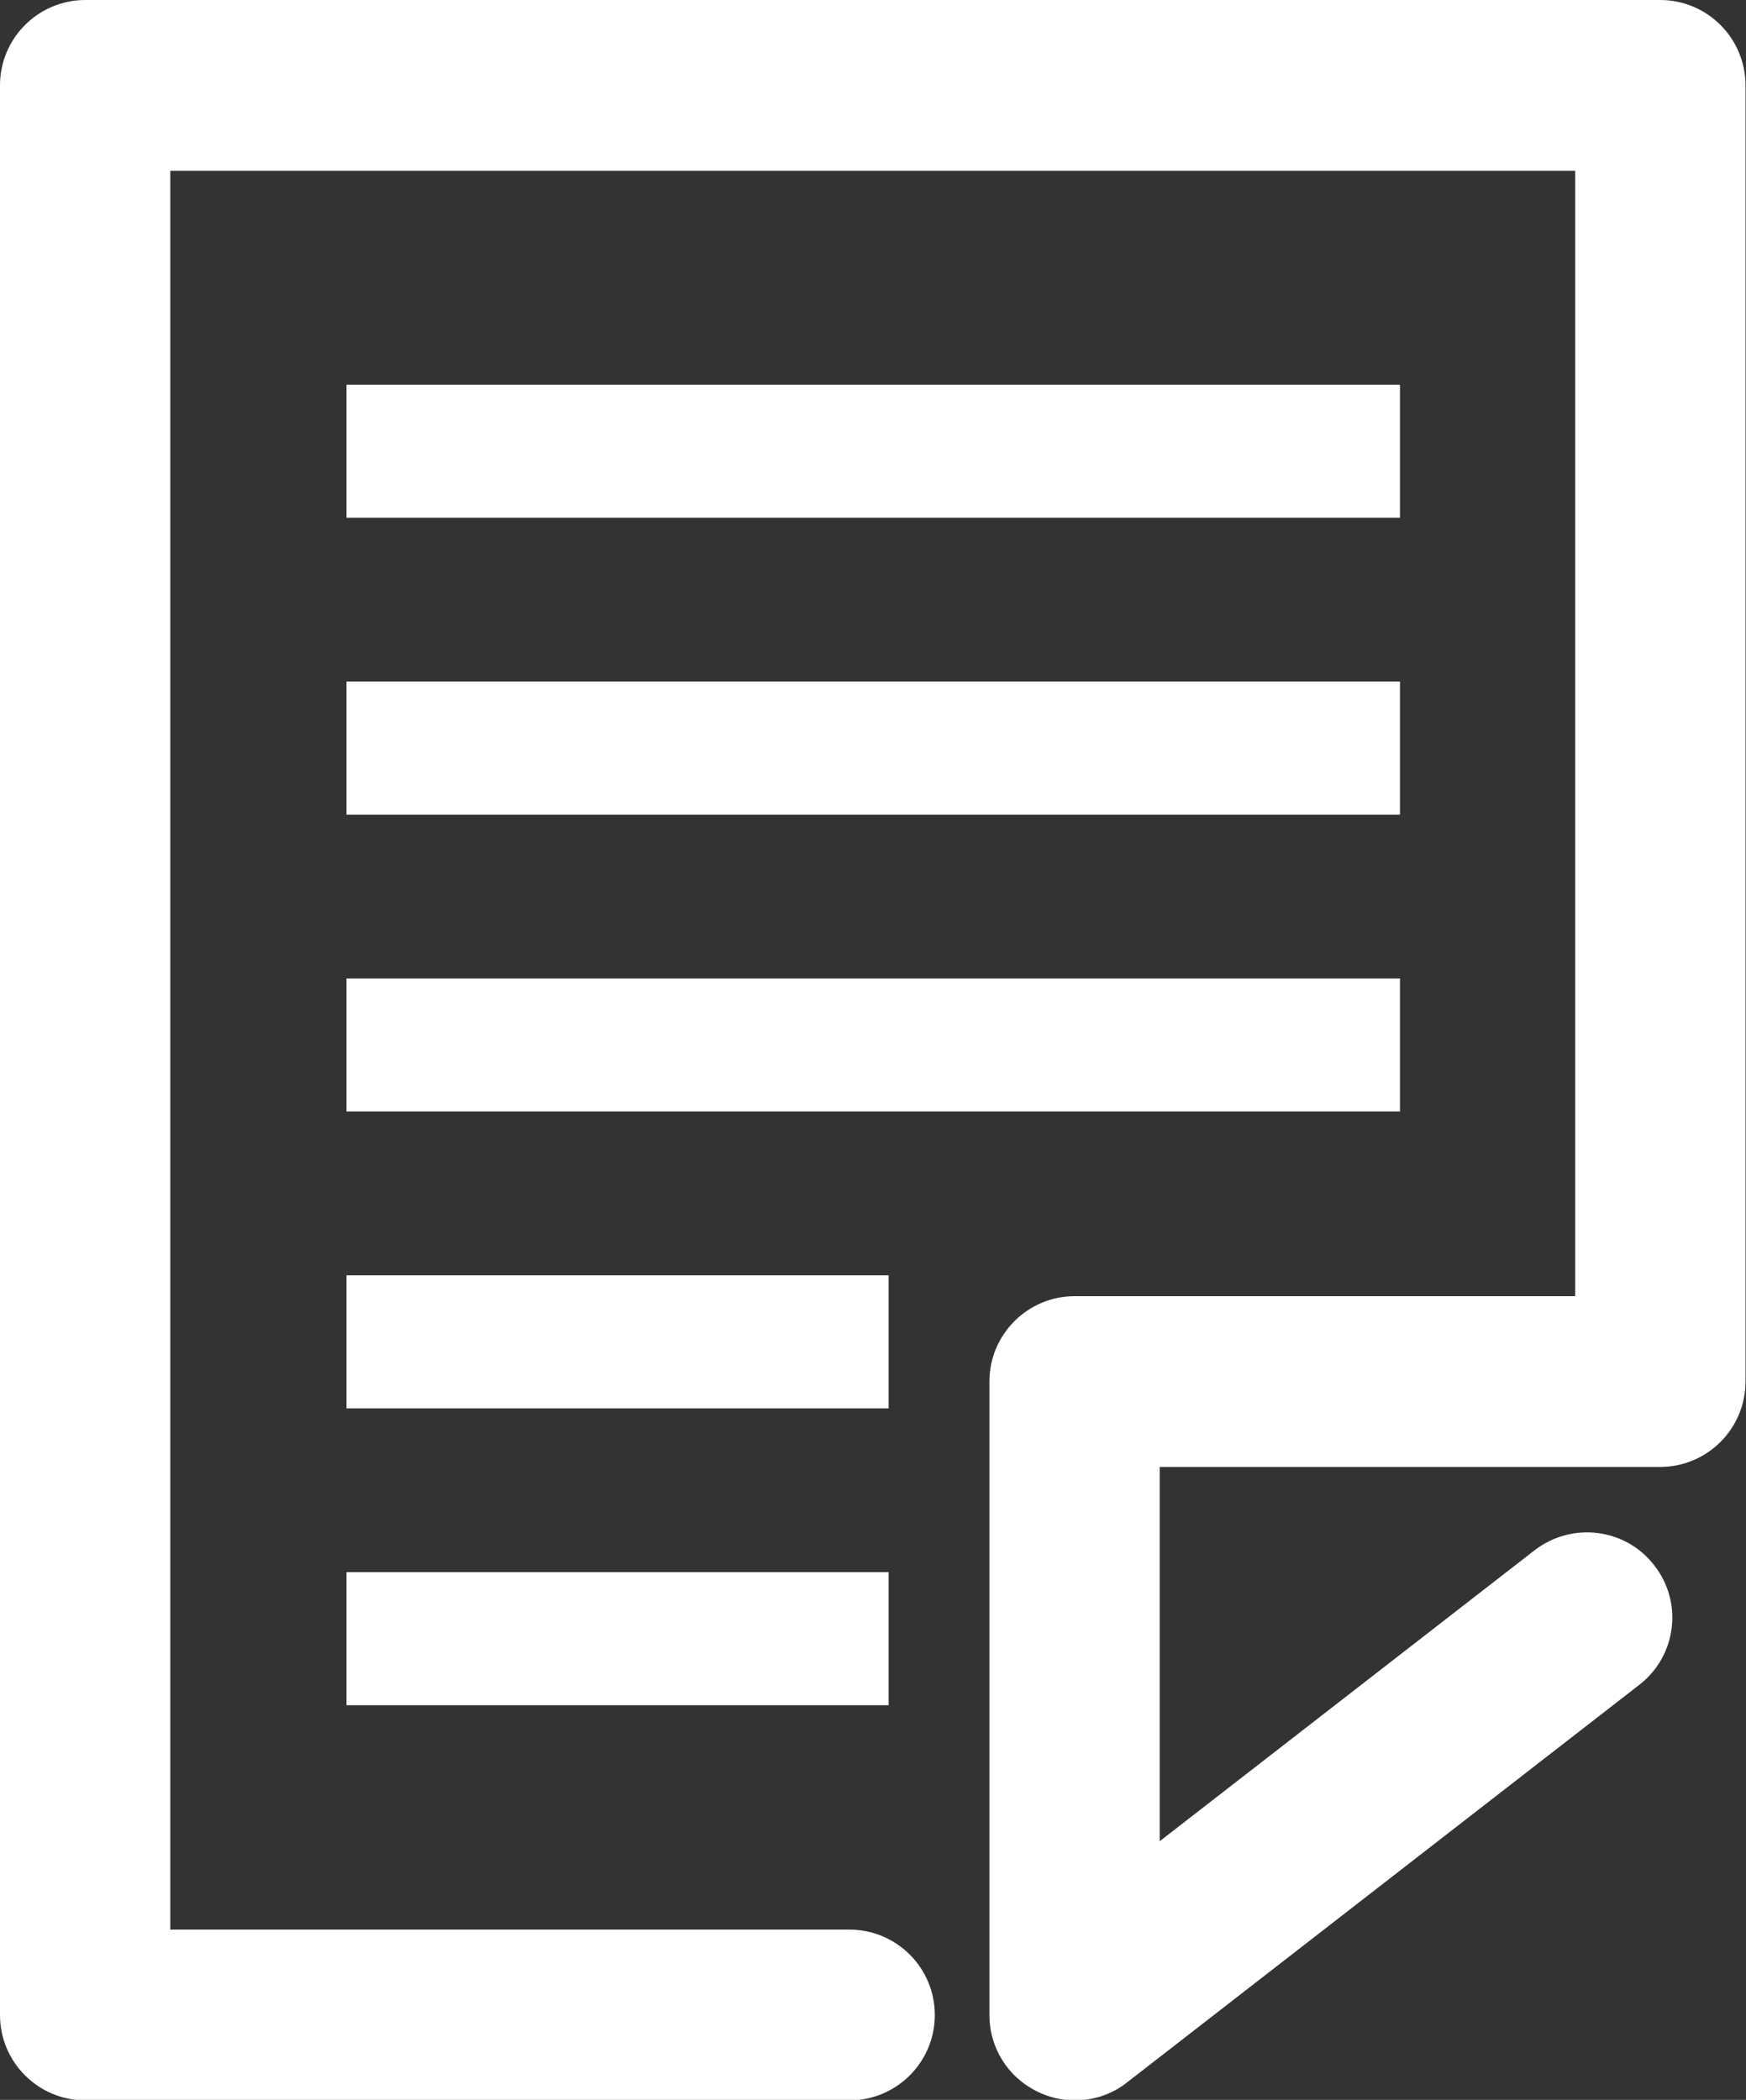 <?xml version="1.0" encoding="UTF-8"?><svg id="_レイヤー_2" xmlns="http://www.w3.org/2000/svg" viewBox="0 0 35.17 42.3"><rect x="0" y="0" width="35.17" height="42.3" fill="#333333" stroke="none"/><defs><style>.cls-1{fill:#fff;}</style></defs><g id="_レイヤー_1-2"><g><path class="cls-1" d="m33.45,0H1.72C.77,0,0,.77,0,1.72v38.87c0,.95.77,1.72,1.72,1.72h15.39c.95,0,1.72-.77,1.72-1.72s-.77-1.72-1.72-1.72H3.43V3.44h28.3v22.67h-10.08c-.95,0-1.72.77-1.72,1.72v12.76c0,.66.37,1.25.96,1.54.24.12.5.18.76.18.37,0,.75-.12,1.05-.36l10.32-8.01c.75-.58.89-1.66.3-2.41-.58-.75-1.66-.88-2.41-.3l-7.55,5.86v-7.54h10.08c.95,0,1.72-.77,1.72-1.72V1.72c0-.95-.77-1.72-1.72-1.72Z"/><rect class="cls-1" x="6.98" y="7.75" width="21.22" height="2.68"/><rect class="cls-1" x="6.98" y="13.73" width="21.22" height="2.68"/><rect class="cls-1" x="6.98" y="19.71" width="21.22" height="2.68"/><rect class="cls-1" x="6.98" y="25.69" width="10.92" height="2.68"/><rect class="cls-1" x="6.98" y="31.67" width="10.92" height="2.68"/></g></g></svg>
